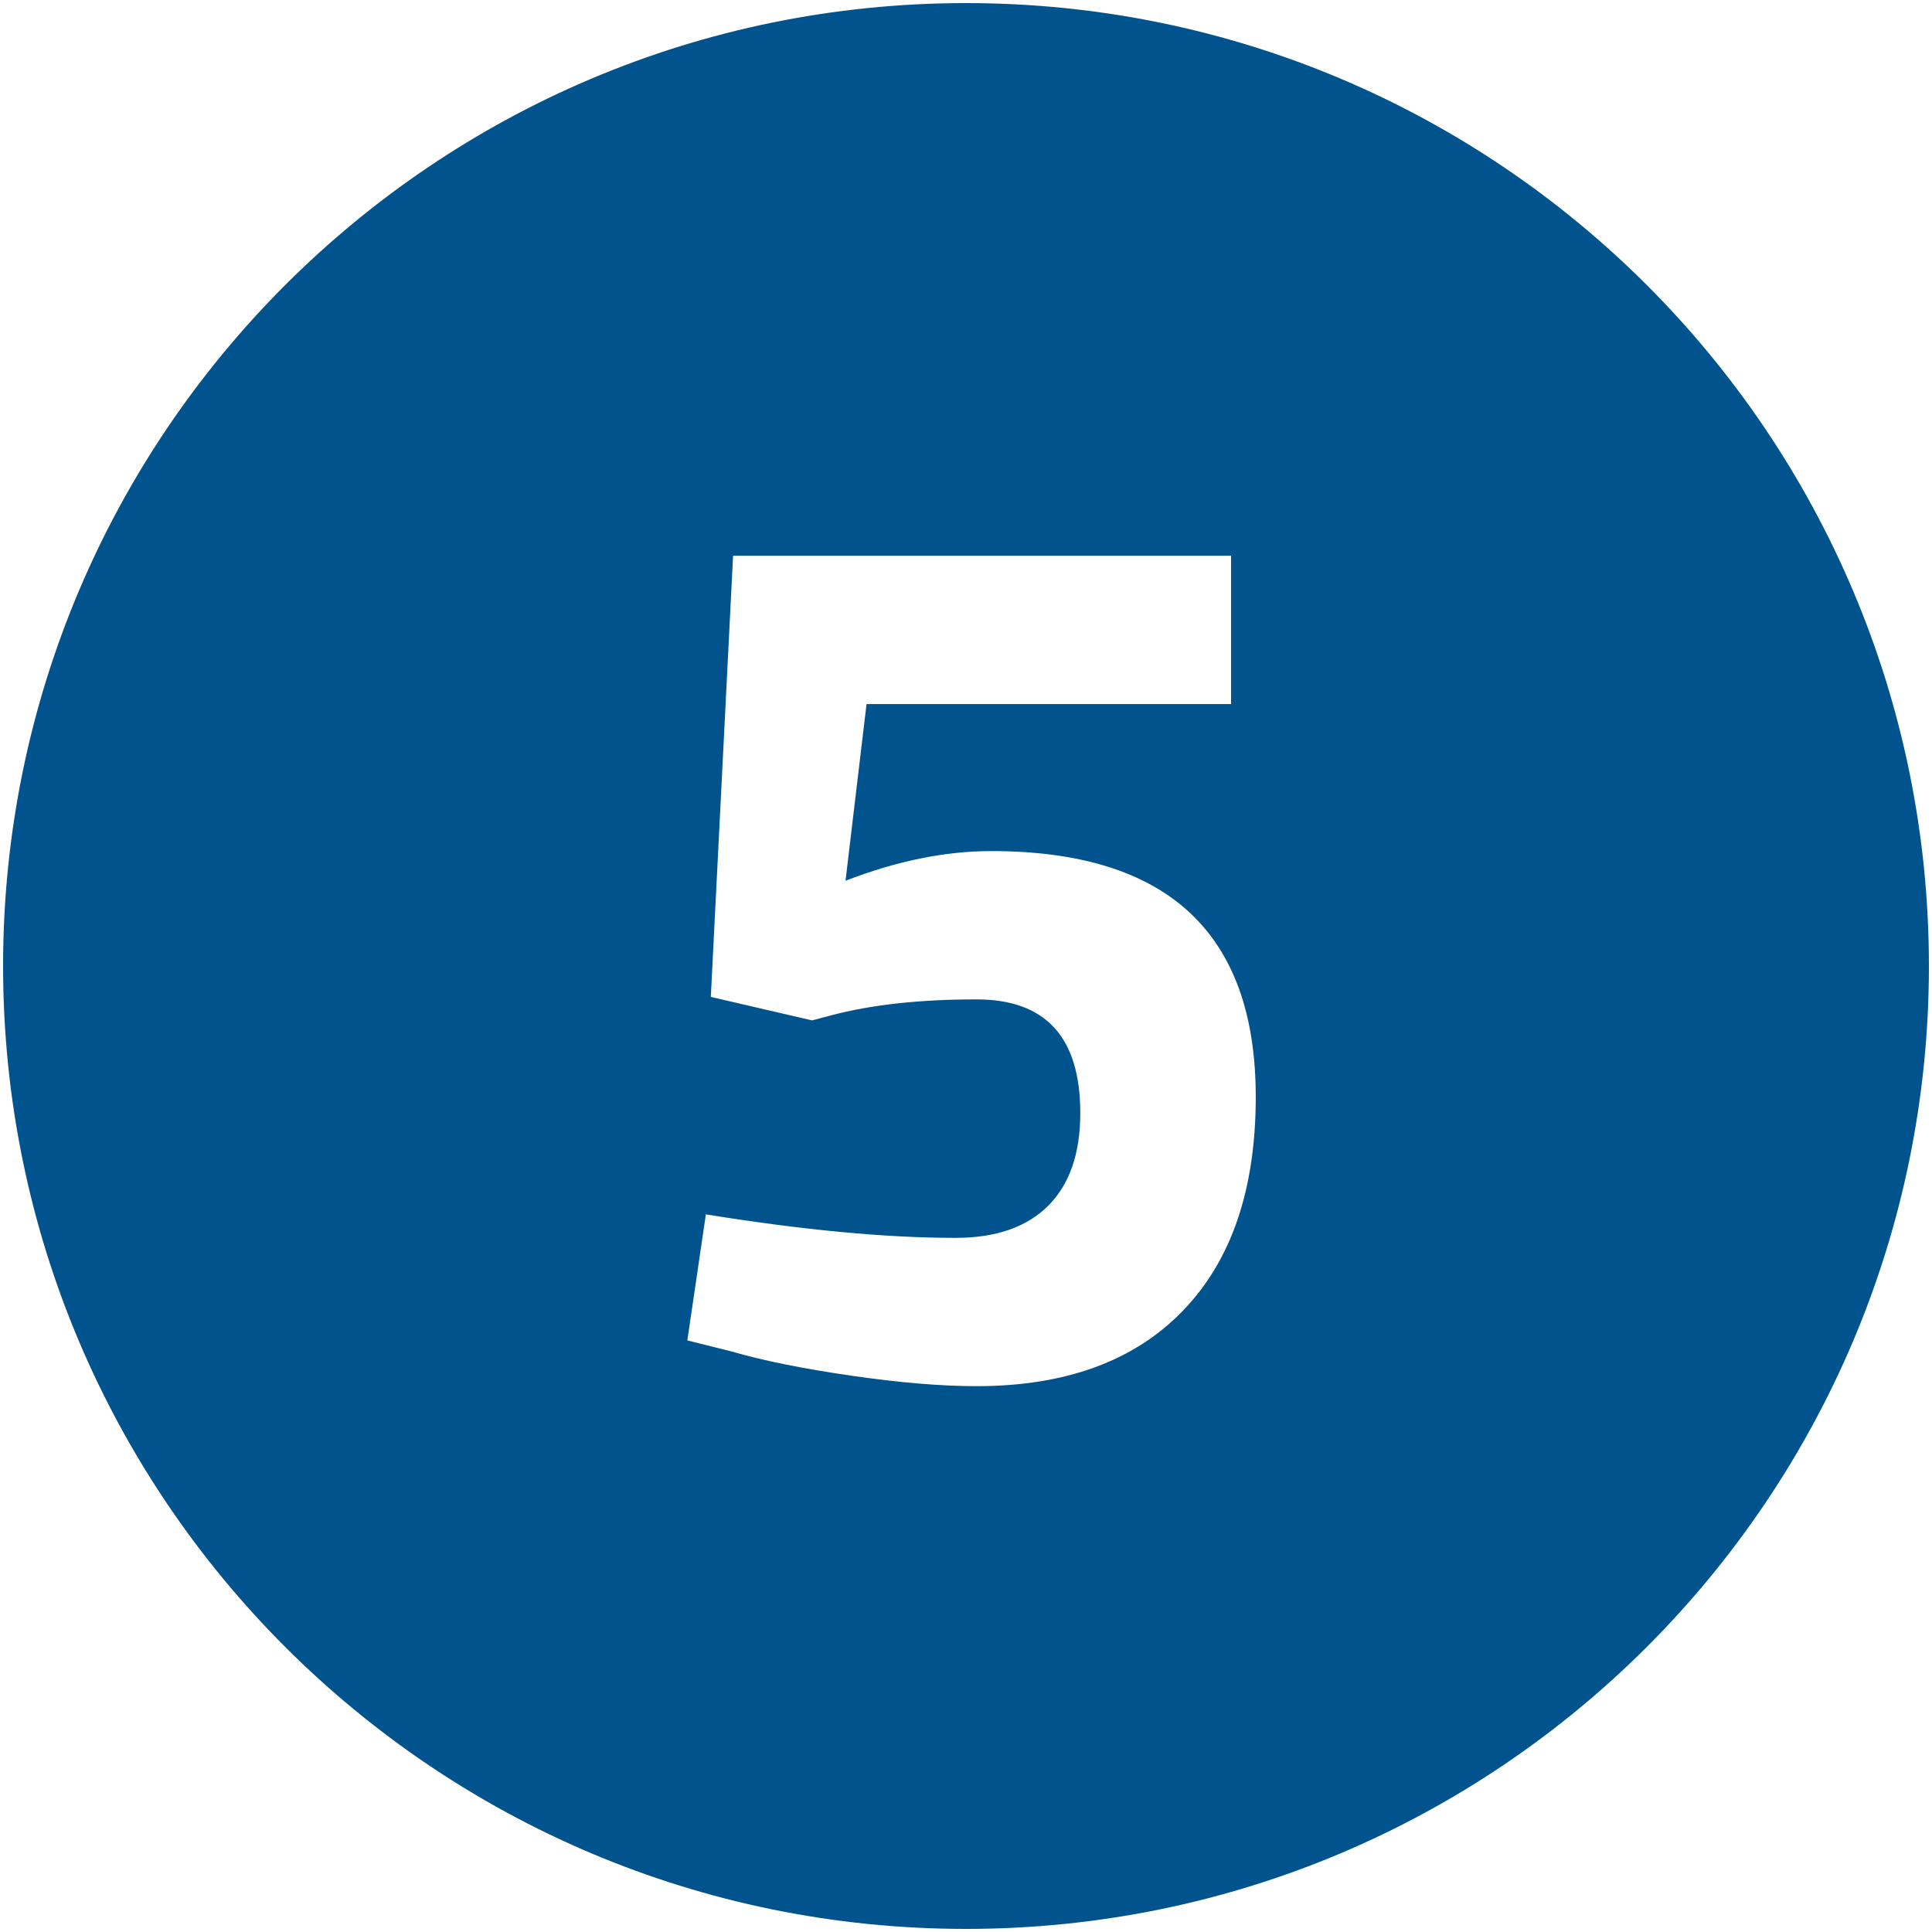 <svg xmlns="http://www.w3.org/2000/svg" xmlns:xlink="http://www.w3.org/1999/xlink" xmlns:svgjs="http://svgjs.dev/svgjs" id="Layer_1" height="300" viewBox="0 0 500 500" width="300"><g width="100%" height="100%" transform="matrix(1,0,0,1,0,0)"><linearGradient id="SVGID_1_" gradientUnits="userSpaceOnUse" x1="465.85" x2="34.15" y1="125.379" y2="374.621"><stop stop-opacity="1" stop-color="#00538c" offset="0.05"></stop><stop stop-opacity="1" stop-color="#00538c" offset="1"></stop></linearGradient><path d="m250 .8c-137.63 0-249.2 111.57-249.2 249.2s111.57 249.2 249.2 249.2 249.2-111.57 249.2-249.2-111.57-249.2-249.2-249.2zm56.12 338.43c-12.58 13.01-30.38 19.51-53.4 19.51-9.17 0-19.99-.91-32.46-2.72s-22.76-3.89-30.86-6.24l-11.52-2.88 4.8-32.62c25.16 4.06 46.69 6.08 64.6 6.08 10.44 0 18.44-2.77 23.99-8.31 5.54-5.55 8.31-13.54 8.31-23.99 0-19.61-8.95-29.42-26.86-29.42-14.71 0-27.3 1.39-37.74 4.16l-4.8 1.28-26.22-6.08 5.76-114.17h128.88v38.38h-94.34l-5.44 45.73c13.22-5.12 25.79-7.68 37.73-7.68 45.63 0 68.44 21.22 68.44 63.64 0 23.88-6.29 42.33-18.87 55.33z" fill="url(#SVGID_1_)" data-original-color="SVGID_1_" stroke="none" stroke-opacity="1"></path></g></svg>